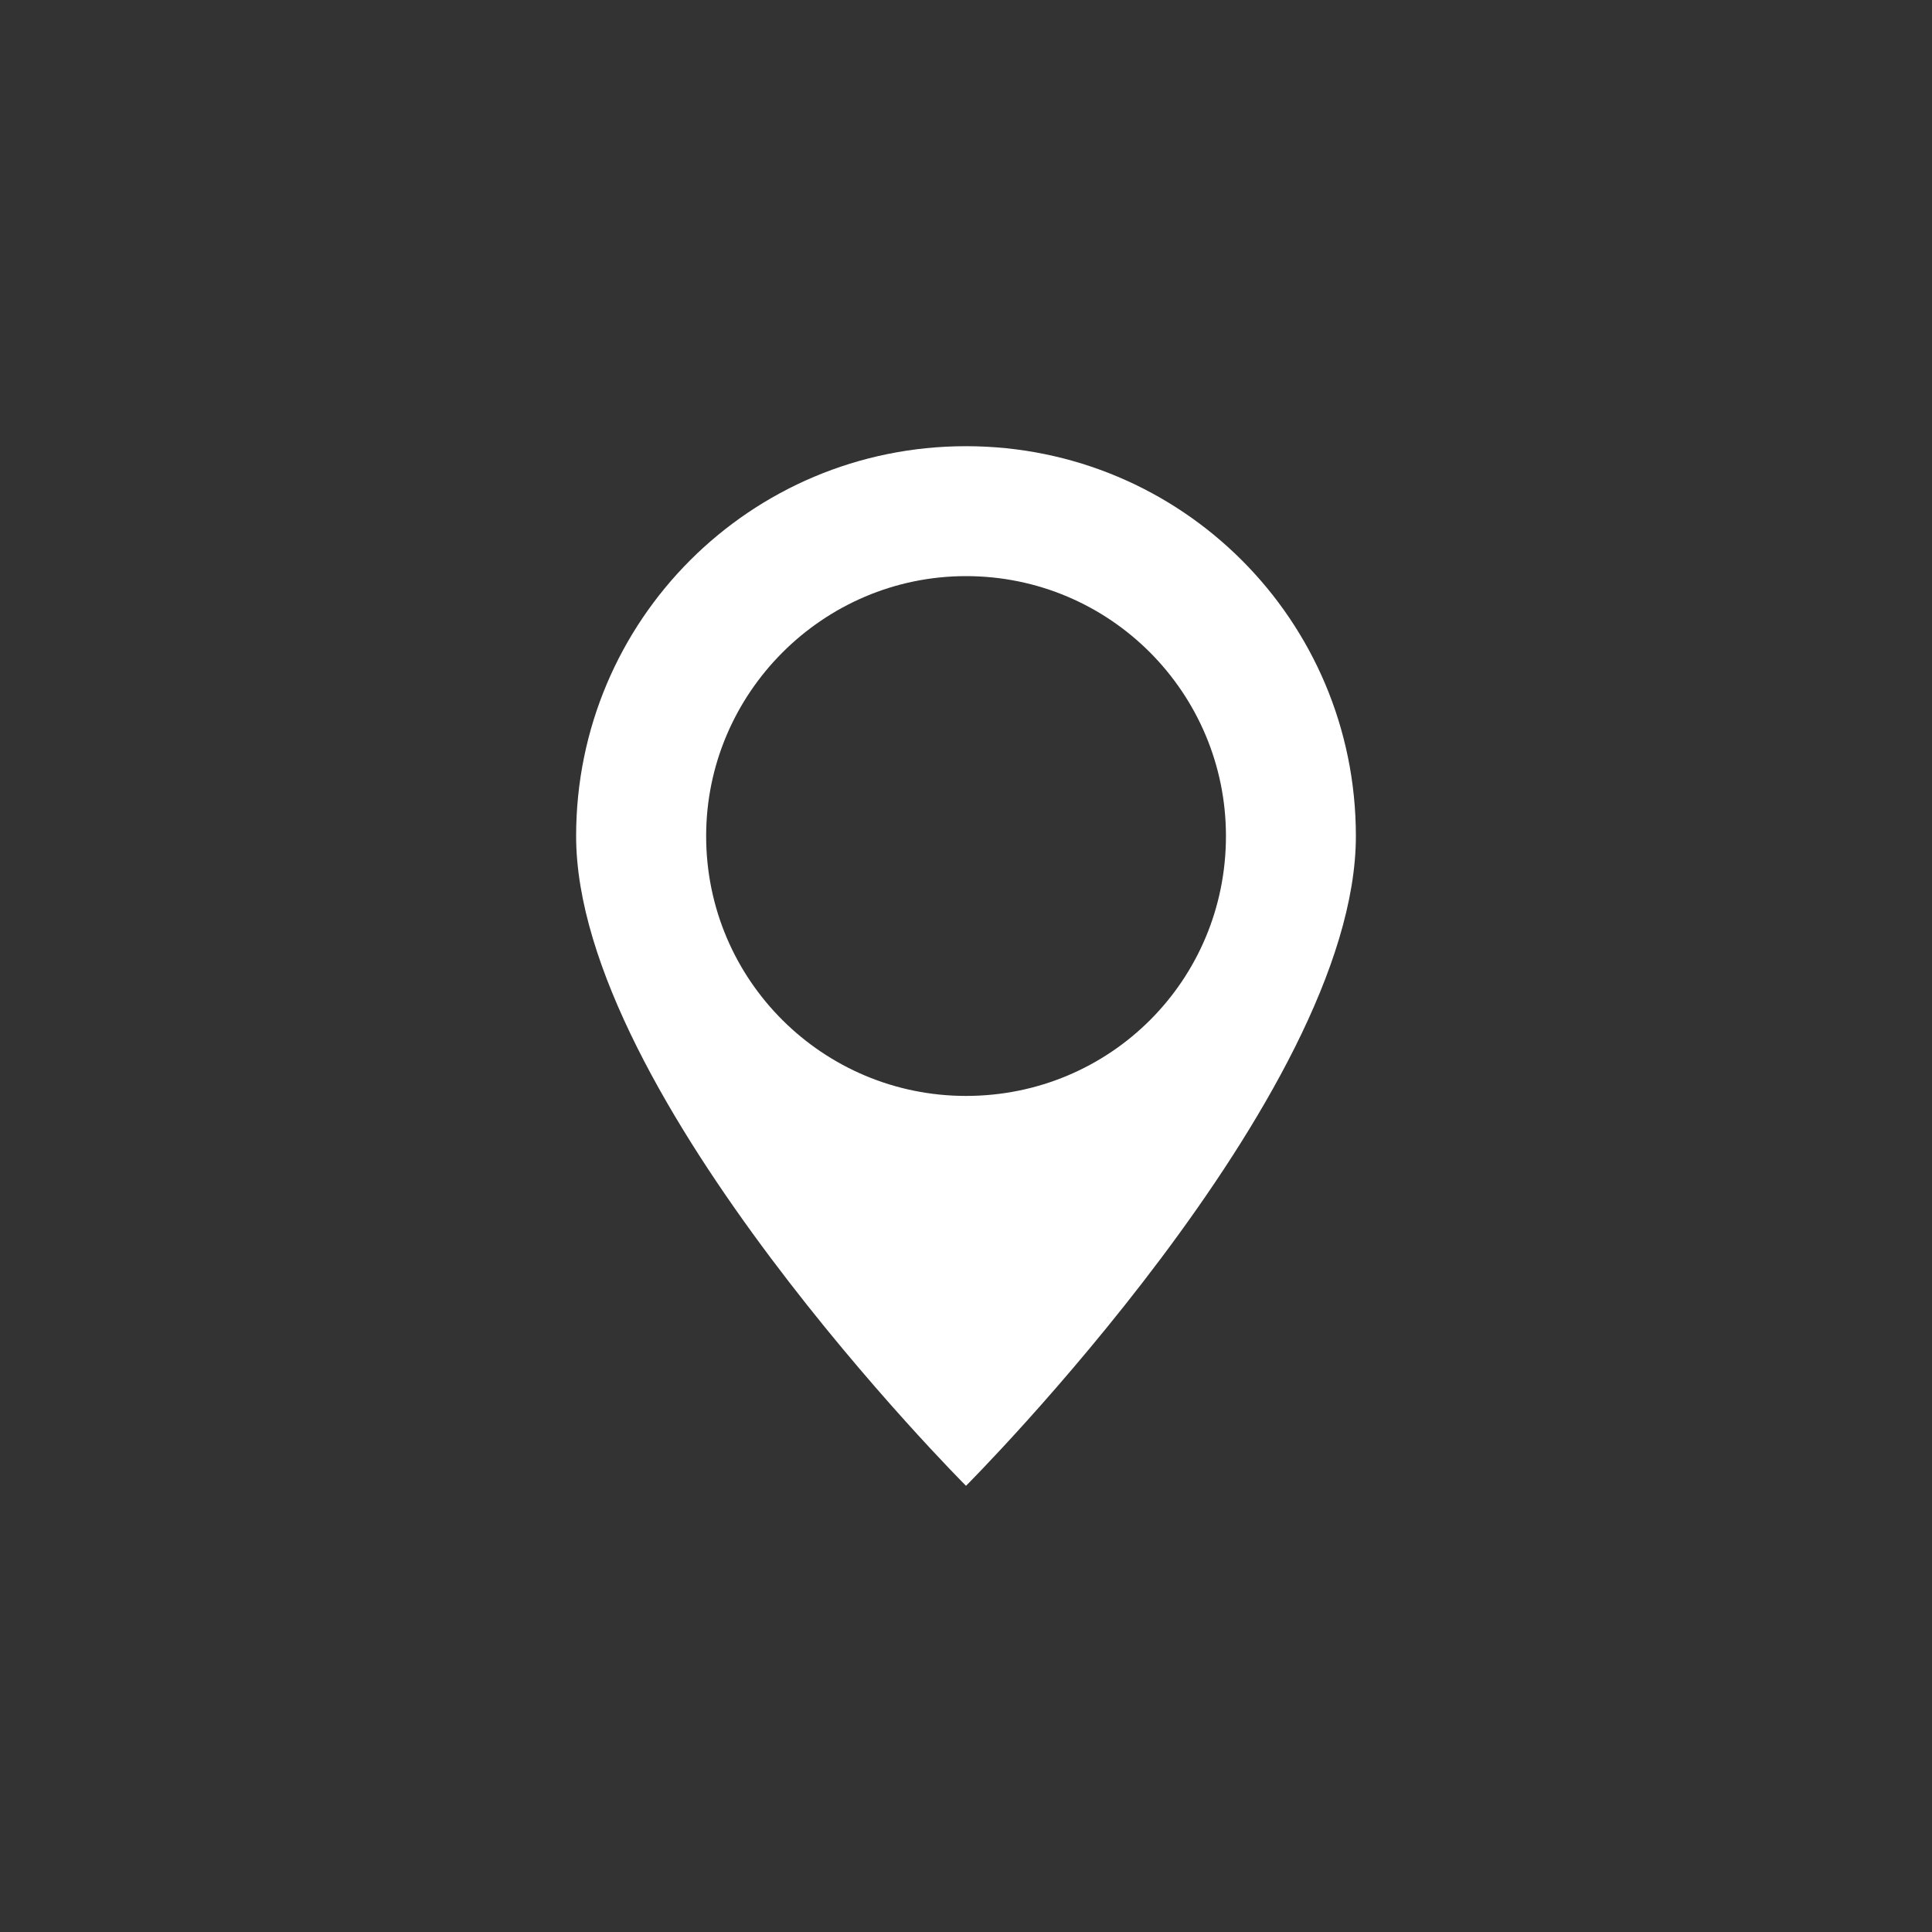 <?xml version="1.0" encoding="UTF-8"?> <svg xmlns="http://www.w3.org/2000/svg" width="20" height="20" viewBox="0 0 20 20" fill="none"><rect x="0" y="0" width="20" height="20" fill="#333333" stroke="none"/> <path d="M10 4.619C7.767 4.619 5.964 6.422 5.964 8.655C5.964 11.345 10 15.381 10 15.381C10 15.381 14.036 11.345 14.036 8.655C14.036 6.422 12.233 4.619 10 4.619ZM10 5.964C11.493 5.964 12.691 7.175 12.691 8.655C12.691 10.148 11.493 11.345 10 11.345C8.52 11.345 7.31 10.148 7.31 8.655C7.31 7.175 8.52 5.964 10 5.964Z" fill="white"></path> </svg> 
